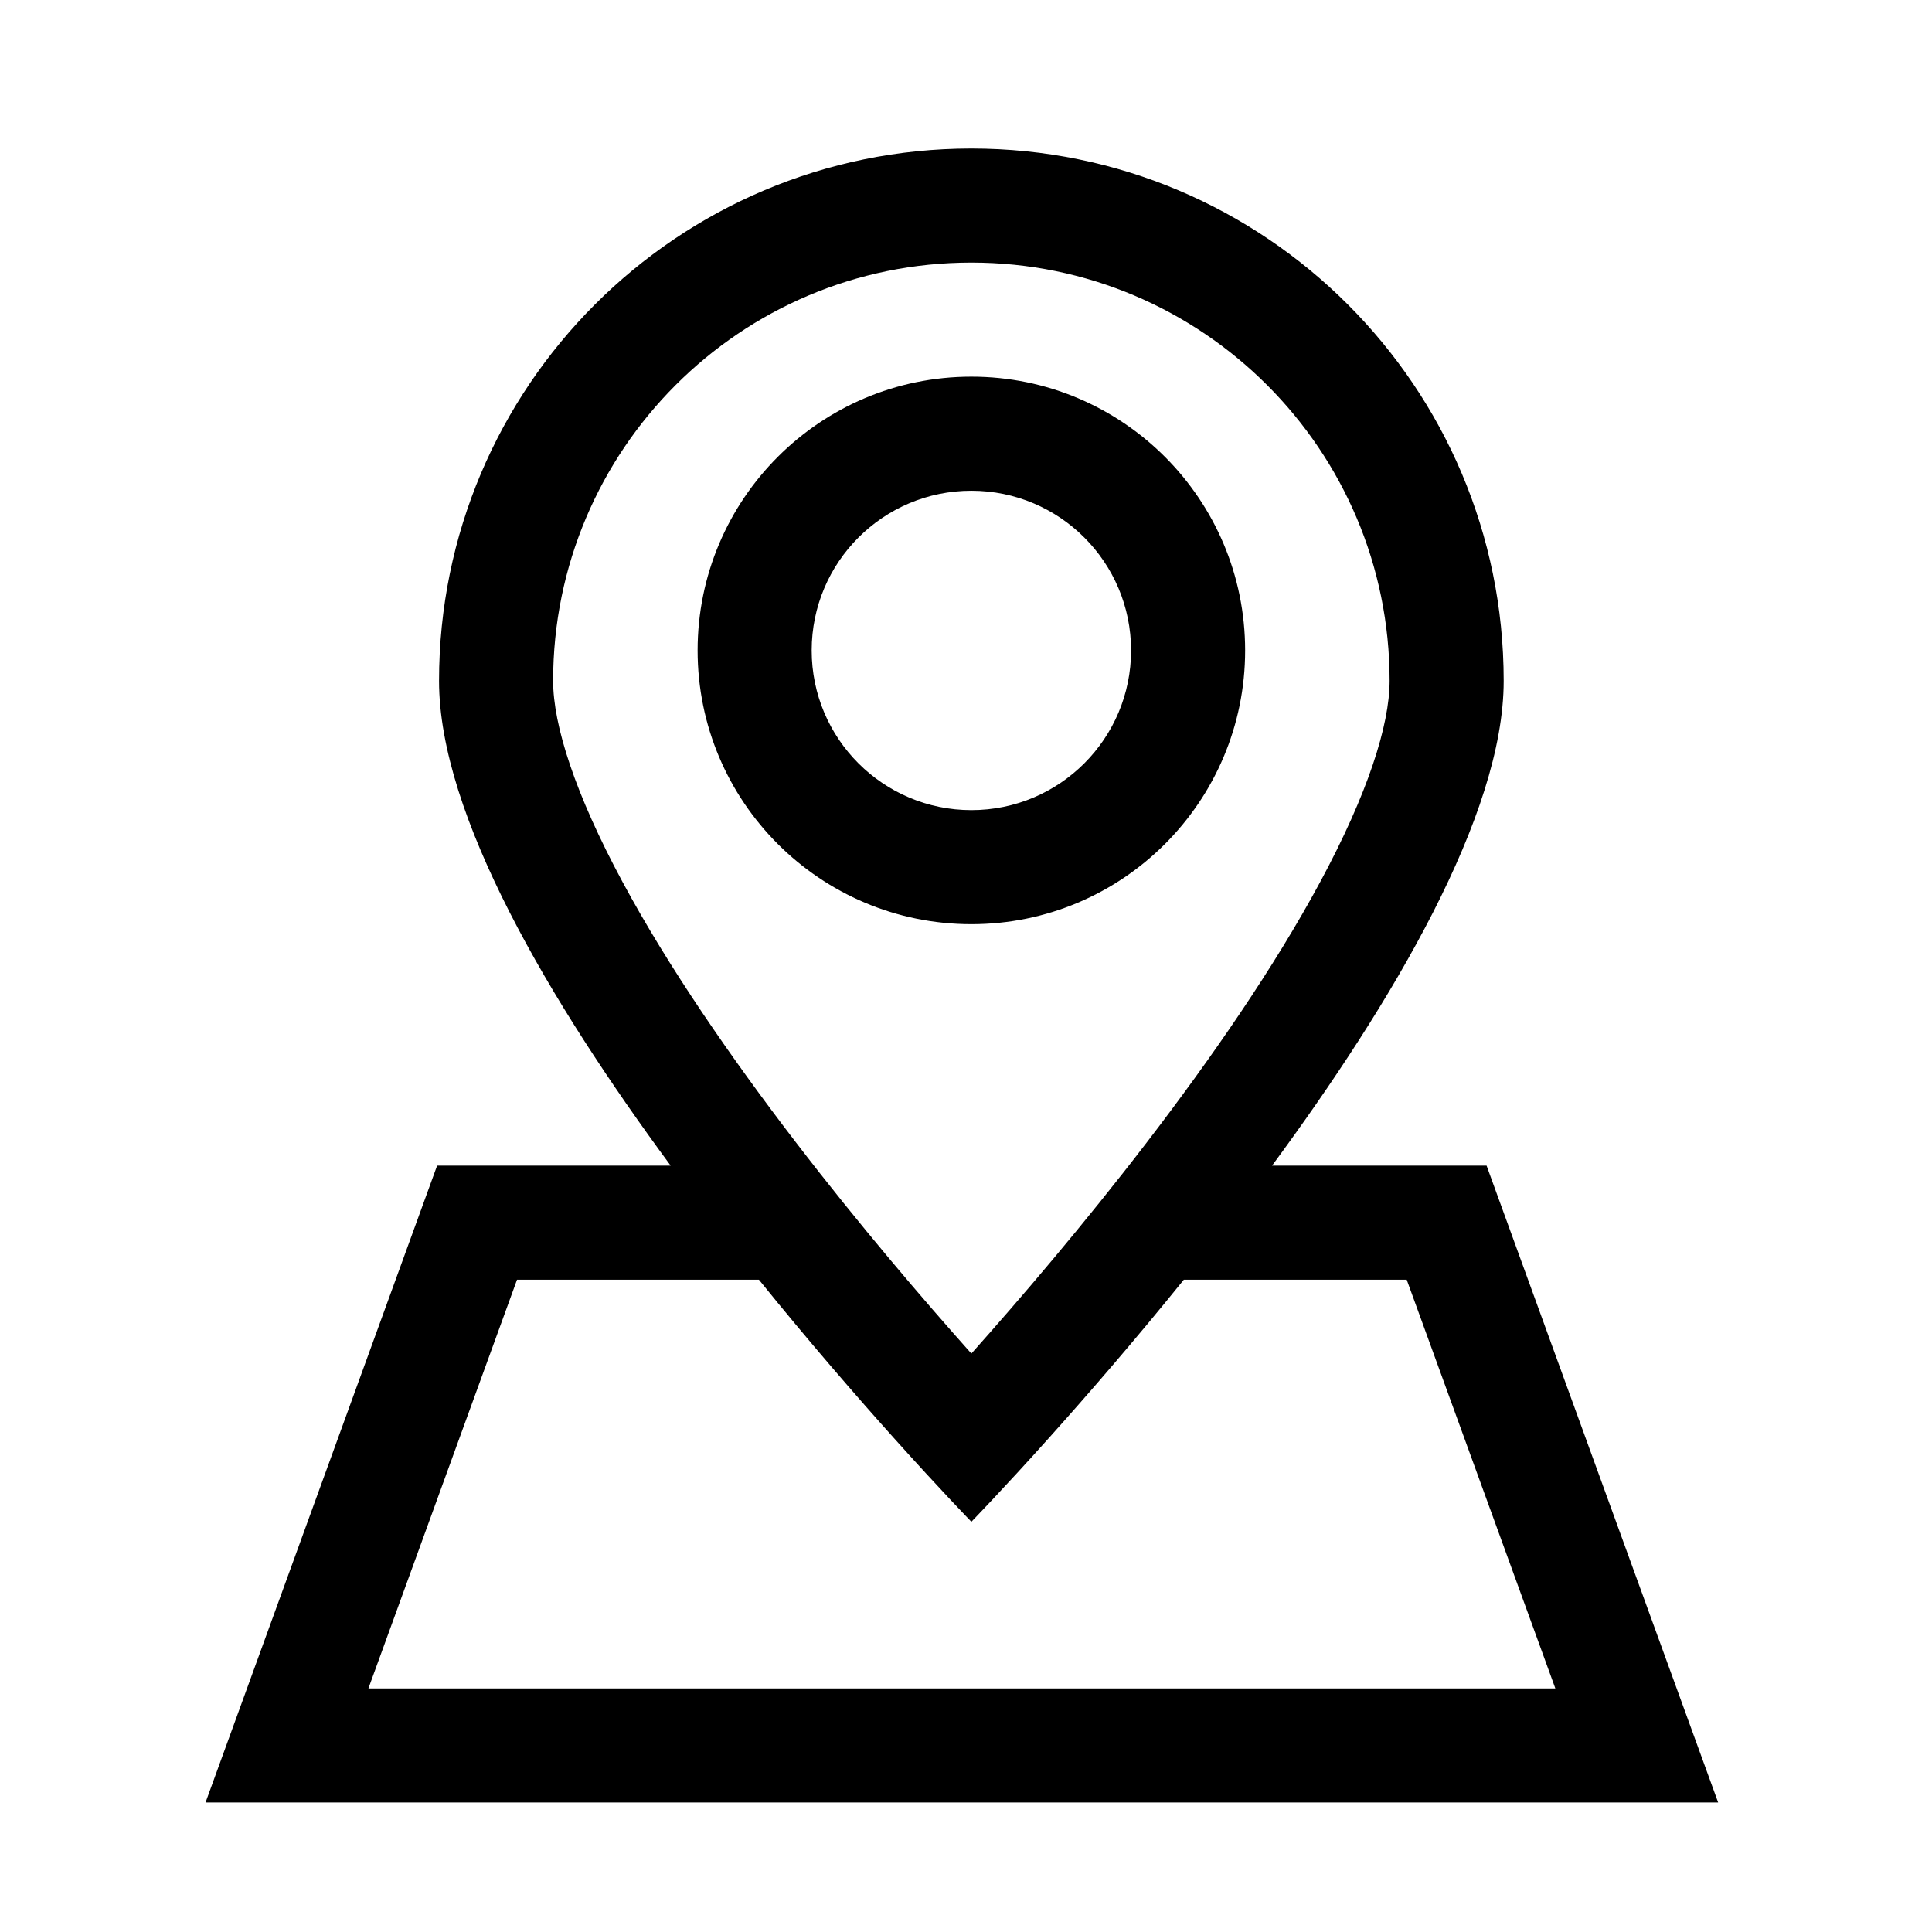 <?xml version="1.0" encoding="UTF-8"?>
<!-- Uploaded to: ICON Repo, www.iconrepo.com, Generator: ICON Repo Mixer Tools -->
<svg fill="#000000" width="800px" height="800px" version="1.1" viewBox="144 144 512 512" xmlns="http://www.w3.org/2000/svg">
 <path d="m493.84 377.78c12.641-23.461 18.422-41.633 18.422-53.352 0-61.211-49.625-110.84-110.84-110.84-61.215 0-110.84 49.625-110.84 110.84 0 11.719 5.785 29.891 18.426 53.352 12.16 22.566 28.734 46.559 45.863 68.891 16.824 21.93 33.715 41.652 46.551 56.039 12.832-14.387 29.727-34.109 46.547-56.039 17.129-22.332 33.707-46.324 45.867-68.891zm-12.727 75.121c31.965-43.344 61.379-92.895 61.379-128.47 0-77.906-63.16-141.07-141.07-141.07-77.91 0-141.07 63.16-141.07 141.07 0 35.578 29.41 85.129 61.375 128.47h-61.887l-61.371 168.78h400.86l-61.371-168.78zm-23.383 30.23c-13.277 16.43-25.852 30.906-35.738 41.926-12.402 13.828-20.566 22.219-20.566 22.219s-8.168-8.391-20.57-22.219c-9.883-11.02-22.461-25.496-35.734-41.926h-64.102l-39.387 108.32h314.55l-39.391-108.32zm-56.305-124.44c23.371 0 42.32-18.949 42.32-42.32 0-23.371-18.949-42.32-42.32-42.32-23.375 0-42.32 18.949-42.32 42.32 0 23.371 18.945 42.32 42.32 42.32zm0 30.227c40.066 0 72.547-32.48 72.547-72.547 0-40.066-32.48-72.551-72.547-72.551-40.066 0-72.551 32.484-72.551 72.551 0 40.066 32.484 72.547 72.551 72.547z" fill-rule="evenodd"/>
</svg>